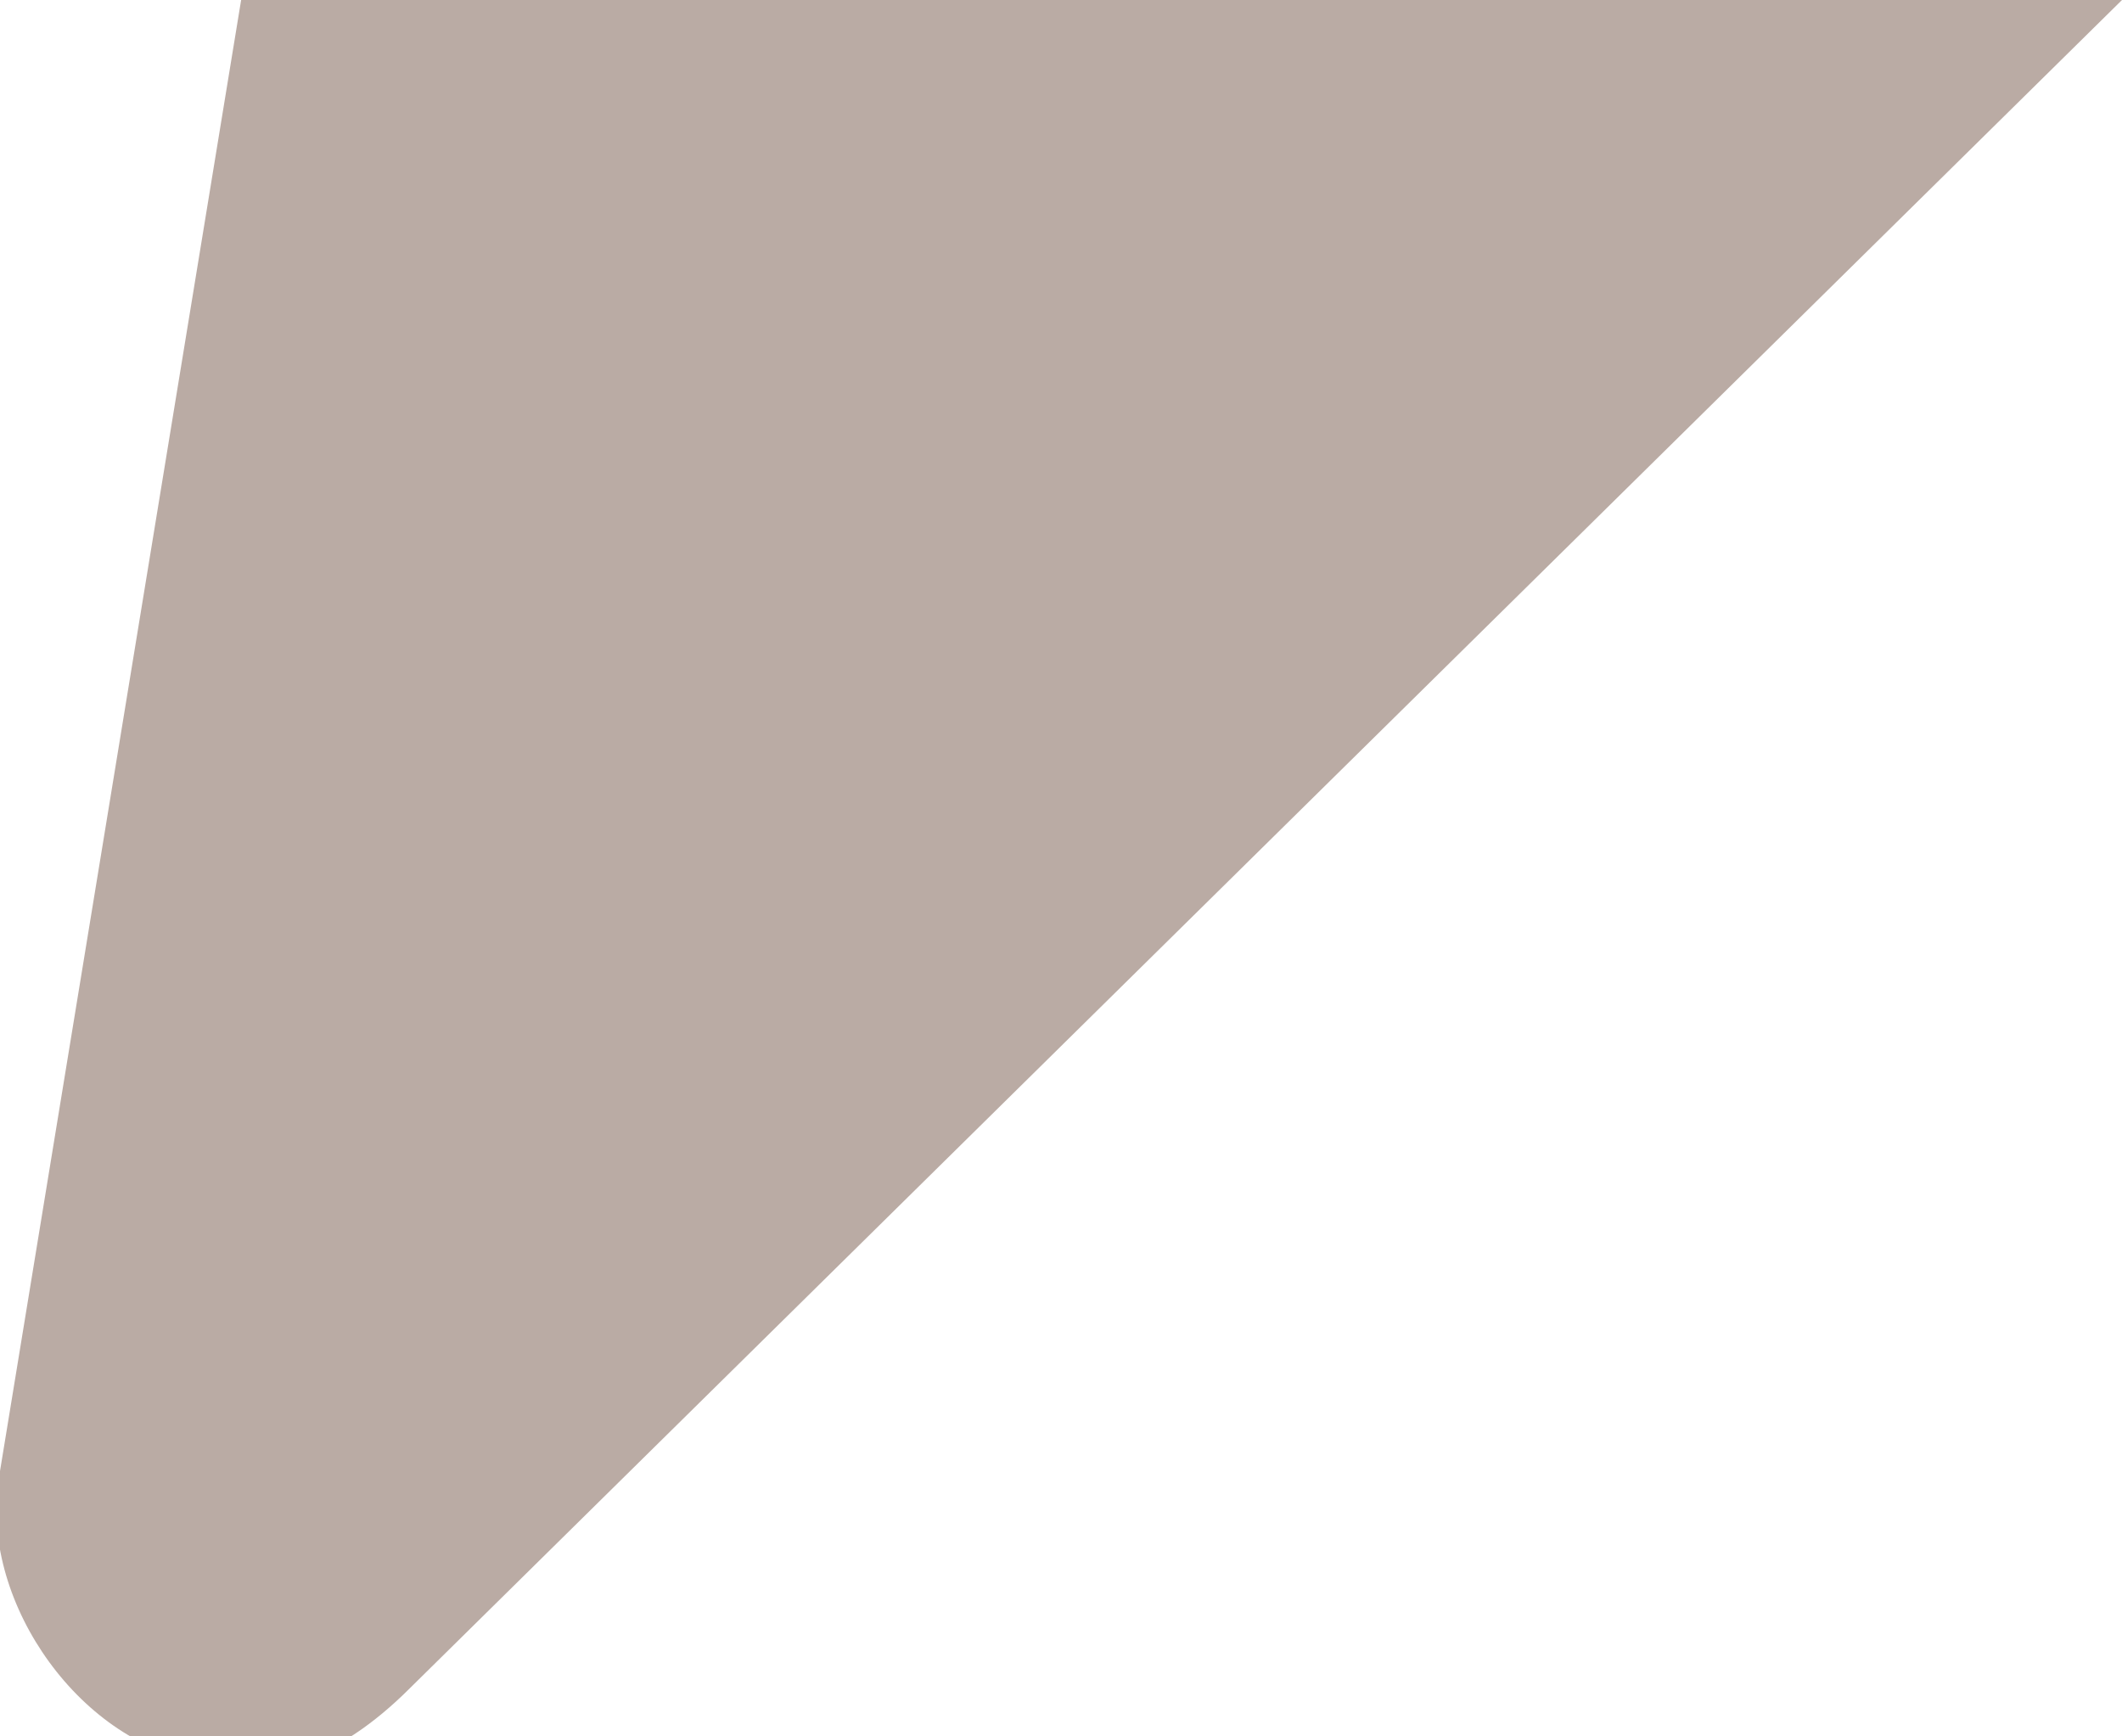 <?xml version="1.0" encoding="utf-8"?>
<!-- Generator: Adobe Illustrator 23.0.1, SVG Export Plug-In . SVG Version: 6.00 Build 0)  -->
<svg version="1.1" id="Layer_1" xmlns="http://www.w3.org/2000/svg" xmlns:xlink="http://www.w3.org/1999/xlink" x="0px" y="0px"
	 viewBox="0 0 8.8 7.2" style="enable-background:new 0 0 8.8 7.2;" xml:space="preserve">
<style type="text/css">
	.st0{fill-rule:evenodd;clip-rule:evenodd;fill:#BAABA4;}
</style>
<title>Triangle</title>
<desc>Created with Sketch.</desc>
<g>
	<g id="Article-page" transform="translate(-863, -895)">
		<path id="Triangle" class="st0" d="M871.8,895H864l-1,6.1c-0.1,0.5,0.3,1.1,0.8,1.2c0.3,0.1,0.6,0,0.9-0.3L871.8,895z"/>
	</g>
</g>
</svg>

